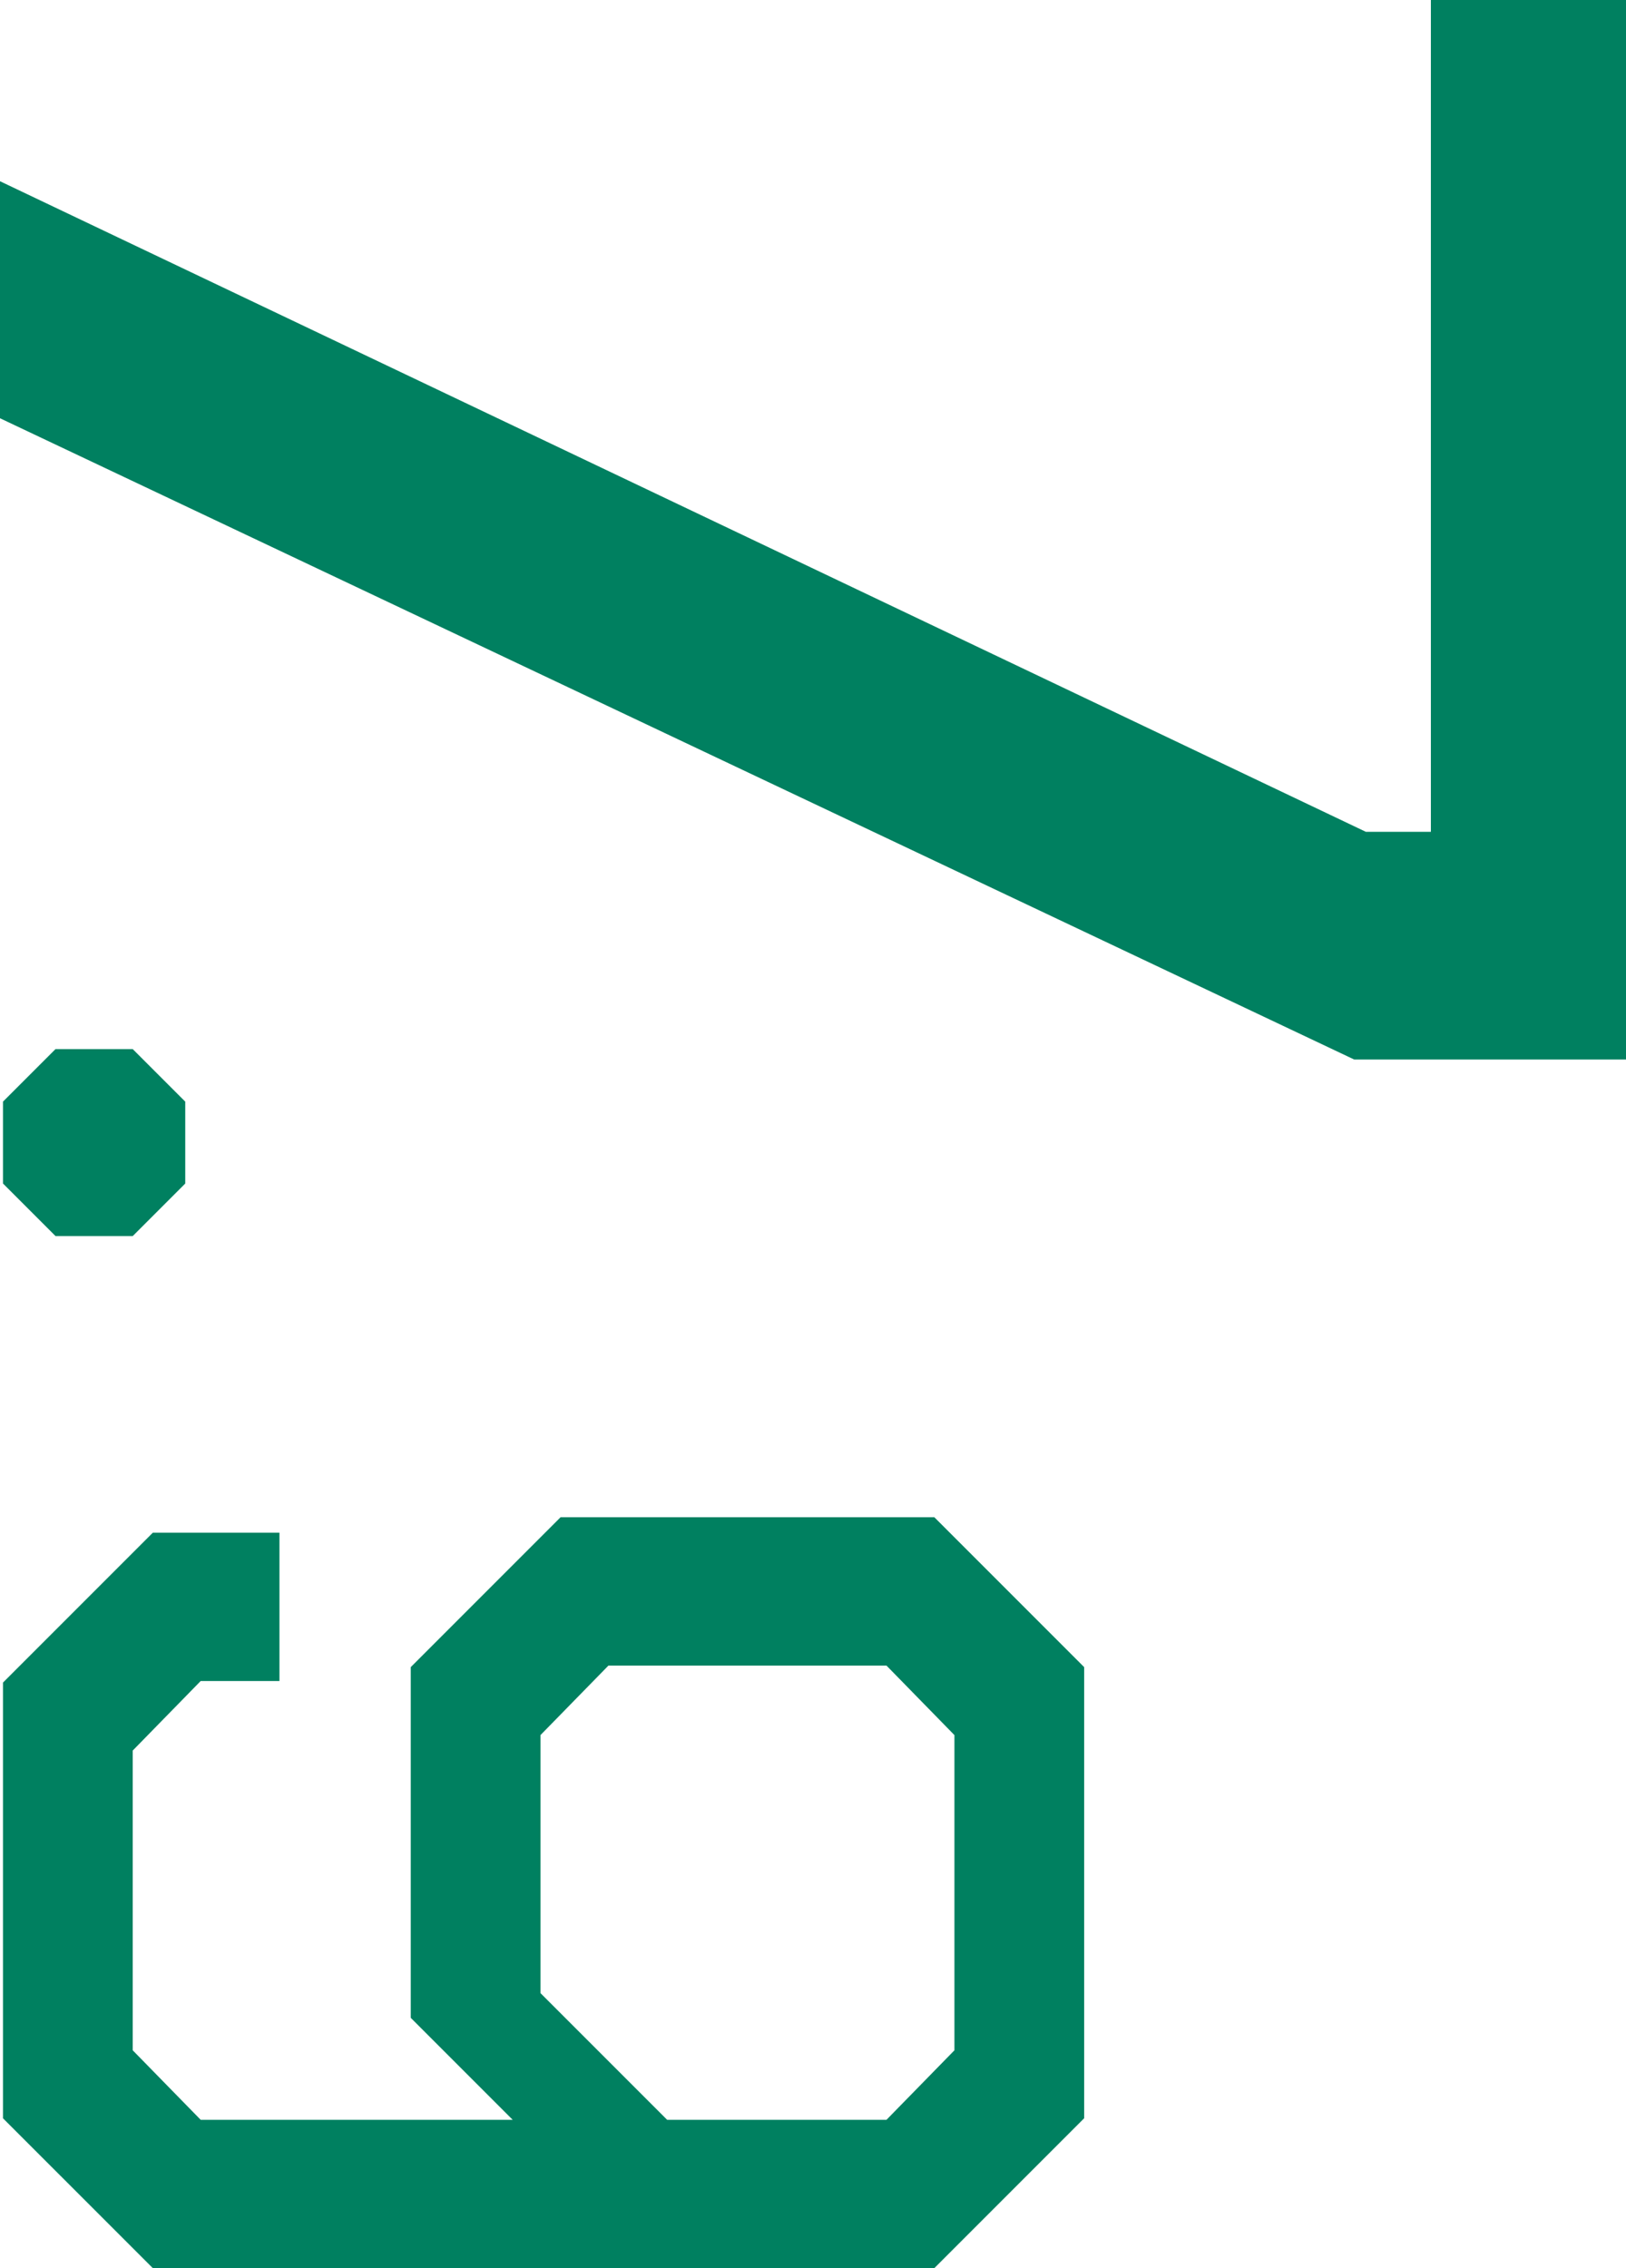 <?xml version="1.0" encoding="UTF-8"?><svg id="_レイヤー_2" xmlns="http://www.w3.org/2000/svg" viewBox="0 0 121.931 170.031"><defs><style>.cls-1{fill:#008060;stroke-width:0px;}</style></defs><g id="_デザイン"><path class="cls-1" d="m102.422,62.357h4.877V0h14.632v79.428h-20.38L0,31.354V13.586l102.422,48.771Z"/><path class="cls-1" d="m4.162,78.646h5.791l3.938,3.938v6.139l-3.938,3.938h-5.791l-3.938-3.938v-6.139l3.938-3.938Z"/><path class="cls-1" d="m11.459,114.899h9.497v11.119h-5.907l-5.096,5.212v22.471l5.096,5.211h23.396l-7.644-7.645v-26.291l11.234-11.235h28.03l11.234,11.235v33.82l-11.234,11.234H11.459L.224,158.797v-32.662l11.235-11.235Zm29.071,34.516l9.498,9.497h16.447l5.096-5.211v-23.629l-5.096-5.212h-20.849l-5.097,5.212v19.343Z"/></g></svg>